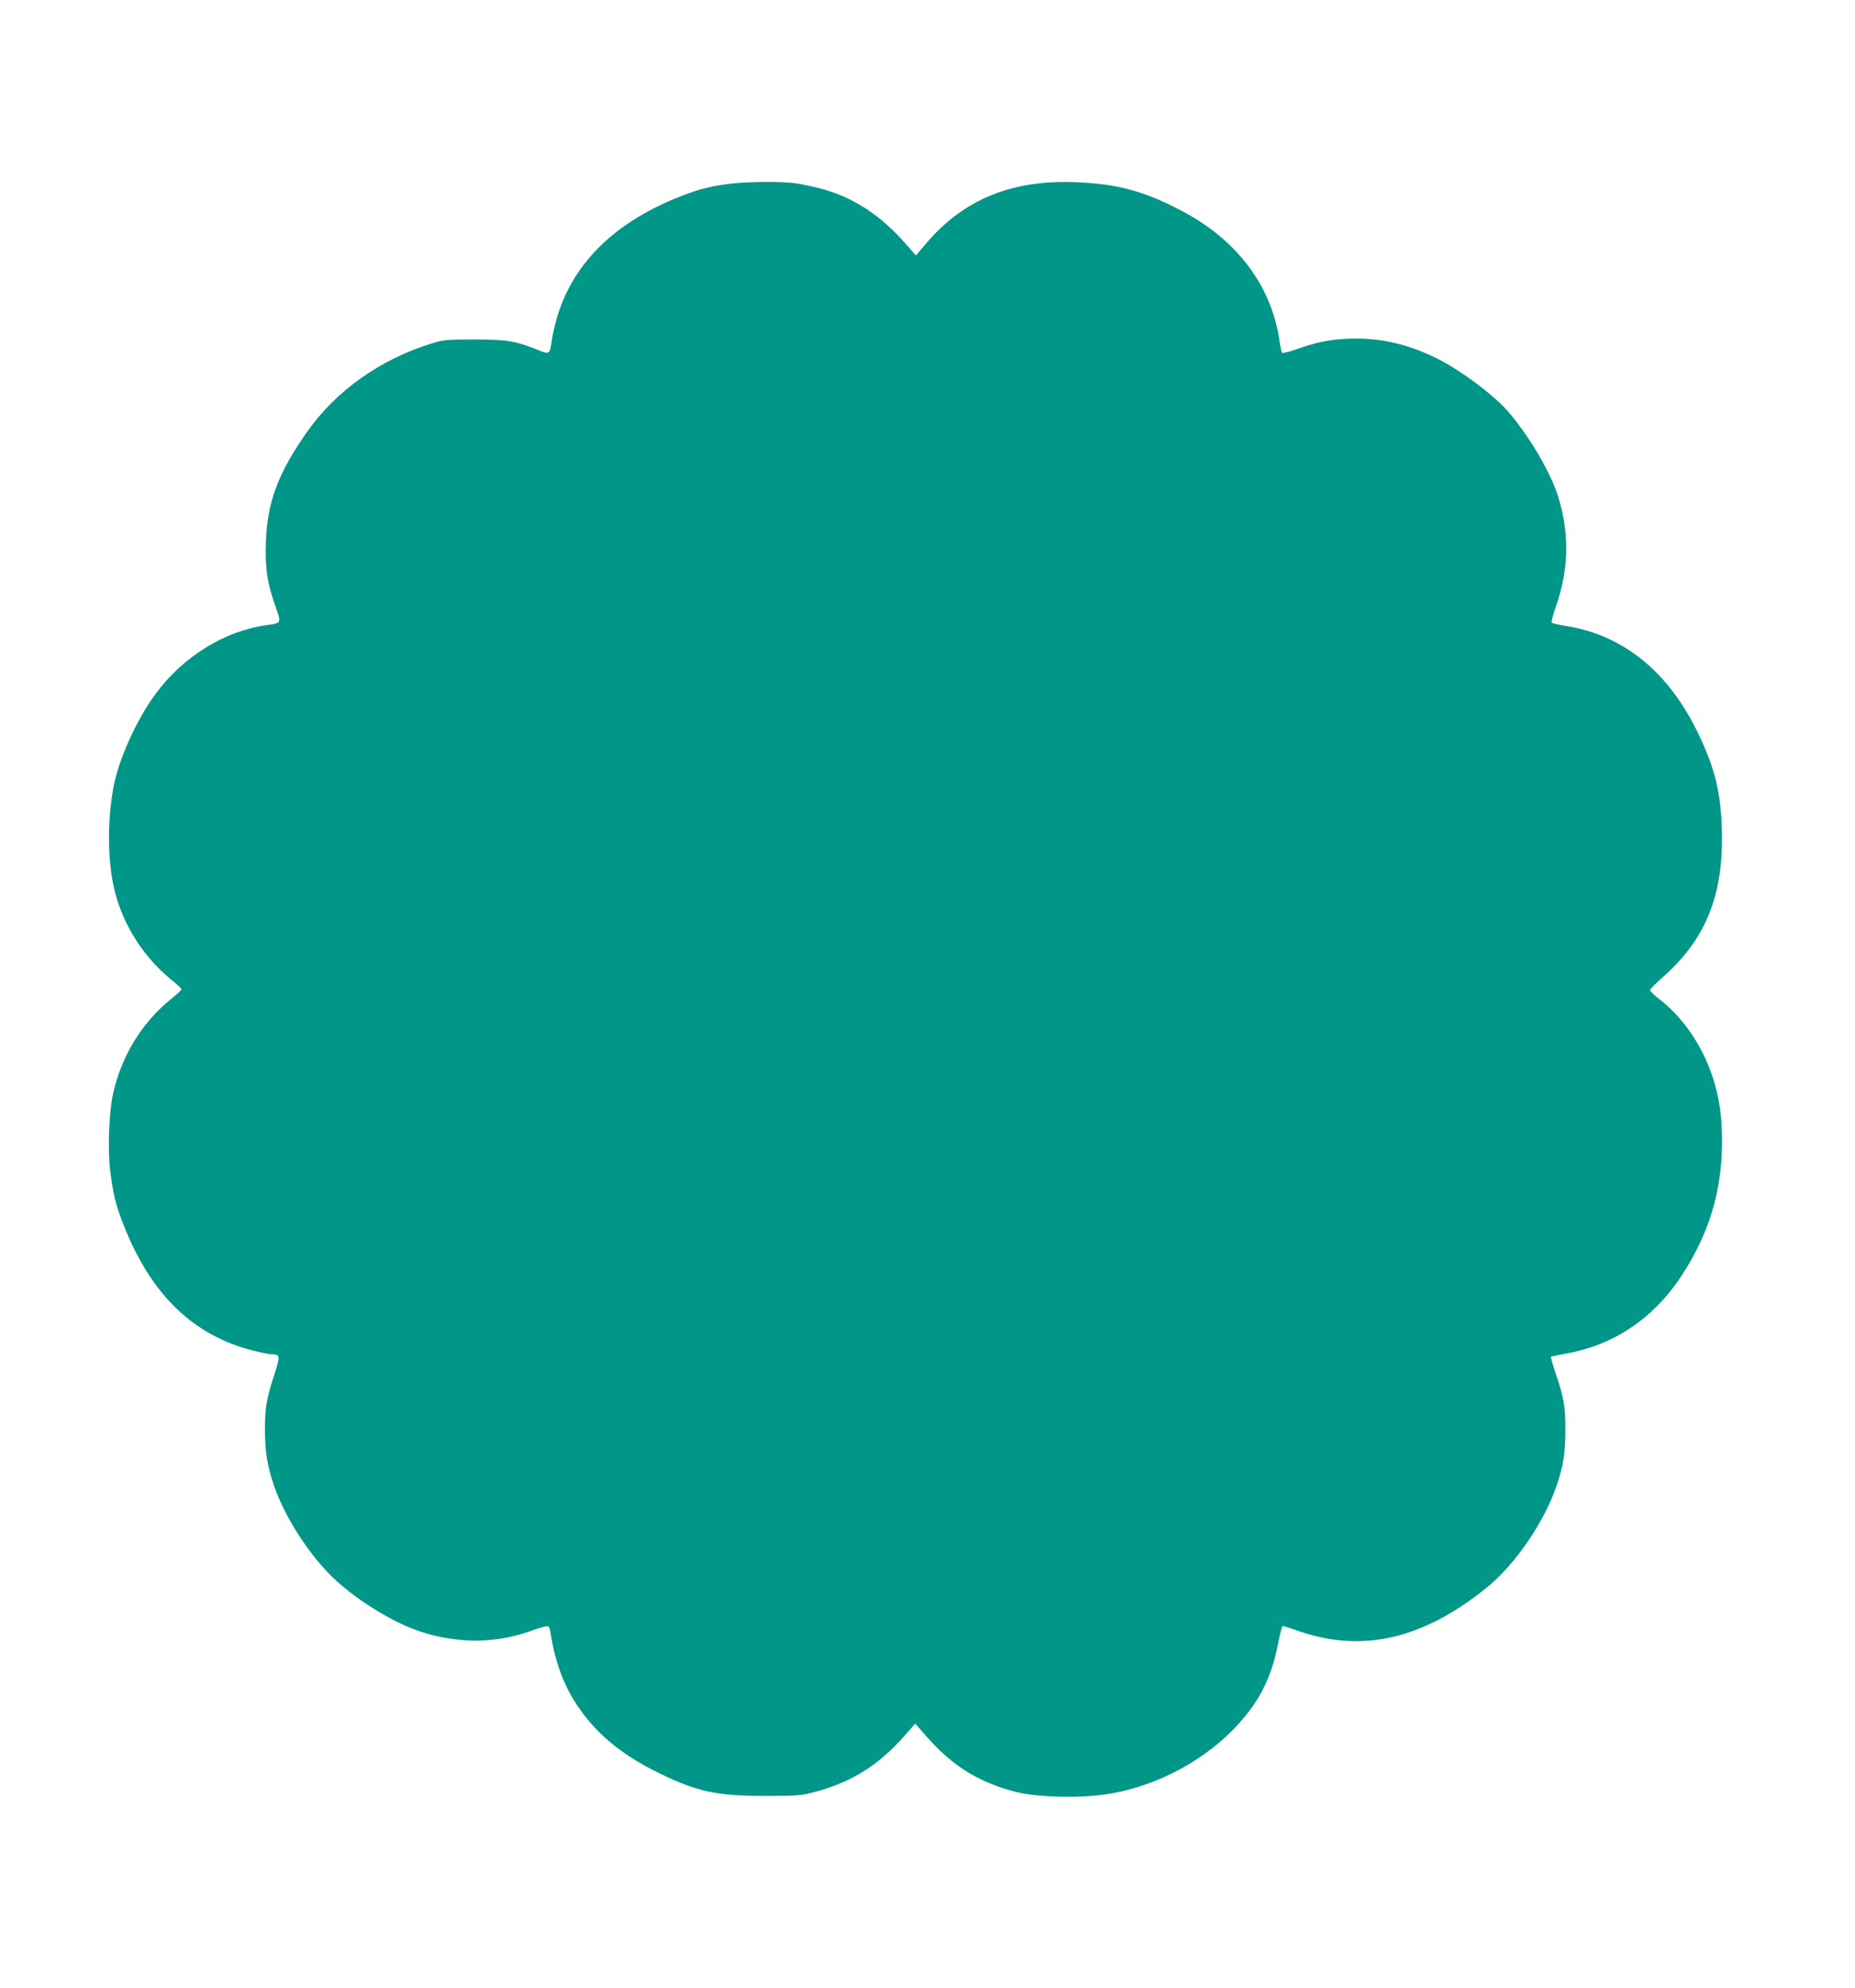 <?xml version="1.0" standalone="no"?>
<!DOCTYPE svg PUBLIC "-//W3C//DTD SVG 20010904//EN"
 "http://www.w3.org/TR/2001/REC-SVG-20010904/DTD/svg10.dtd">
<svg version="1.0" xmlns="http://www.w3.org/2000/svg"
 width="1195pt" height="1280pt" viewBox="0 0 1195 1280"
 preserveAspectRatio="xMidYMid meet">
<g transform="translate(0,1280) scale(0.1,-0.1)"
fill="#009688" stroke="none">
<path d="M4688 11615 c-131 -18 -199 -37 -331 -90 -411 -168 -671 -430 -771
-777 -13 -46 -27 -108 -31 -138 -12 -90 -16 -93 -78 -68 -151 62 -210 72 -417
72 -185 0 -200 -1 -284 -27 -326 -101 -611 -303 -796 -565 -187 -265 -259
-455 -267 -712 -6 -169 9 -268 62 -416 38 -108 39 -106 -55 -119 -269 -36
-536 -199 -714 -438 -127 -170 -245 -432 -277 -616 -40 -226 -35 -487 13 -670
55 -213 185 -414 356 -555 40 -32 72 -62 72 -66 0 -4 -32 -34 -72 -66 -186
-152 -314 -362 -369 -603 -26 -114 -36 -352 -20 -491 19 -159 37 -233 92 -370
176 -440 446 -699 827 -796 52 -13 106 -24 121 -24 56 0 58 -9 18 -132 -52
-161 -61 -216 -60 -363 1 -138 14 -221 58 -351 70 -207 240 -467 403 -614 149
-135 368 -268 532 -323 240 -81 491 -81 715 0 39 14 82 27 97 30 24 5 27 2 33
-33 30 -190 82 -336 168 -467 113 -174 271 -310 487 -421 276 -141 406 -171
735 -170 204 0 227 2 316 26 244 66 416 176 590 377 l55 63 68 -78 c168 -193
336 -298 575 -361 131 -35 398 -43 576 -18 300 41 613 198 825 414 164 167
249 327 293 556 12 63 26 115 30 115 5 0 55 -16 111 -35 406 -139 797 -47
1203 282 184 148 374 426 452 661 42 123 54 203 55 347 1 156 -8 210 -61 368
-20 59 -34 109 -32 111 2 2 45 11 96 20 306 53 565 226 744 499 202 307 283
619 258 996 -22 316 -173 613 -404 791 -30 23 -55 48 -55 55 0 7 33 40 73 75
272 236 391 510 390 900 -1 273 -39 440 -153 677 -192 399 -484 635 -855 693
-44 7 -84 16 -88 20 -5 4 8 54 28 110 81 235 86 459 15 695 -47 155 -176 377
-315 544 -90 108 -306 271 -464 351 -177 88 -345 130 -526 130 -135 0 -244
-19 -374 -66 -52 -18 -98 -30 -102 -26 -3 4 -12 43 -18 87 -54 354 -280 648
-641 834 -240 124 -405 167 -675 178 -324 12 -582 -64 -796 -235 -44 -35 -101
-89 -128 -120 -27 -31 -61 -70 -75 -87 l-26 -30 -52 60 c-173 200 -353 318
-573 374 -44 11 -111 25 -150 31 -96 13 -319 11 -437 -5z"/>
</g>
</svg>
